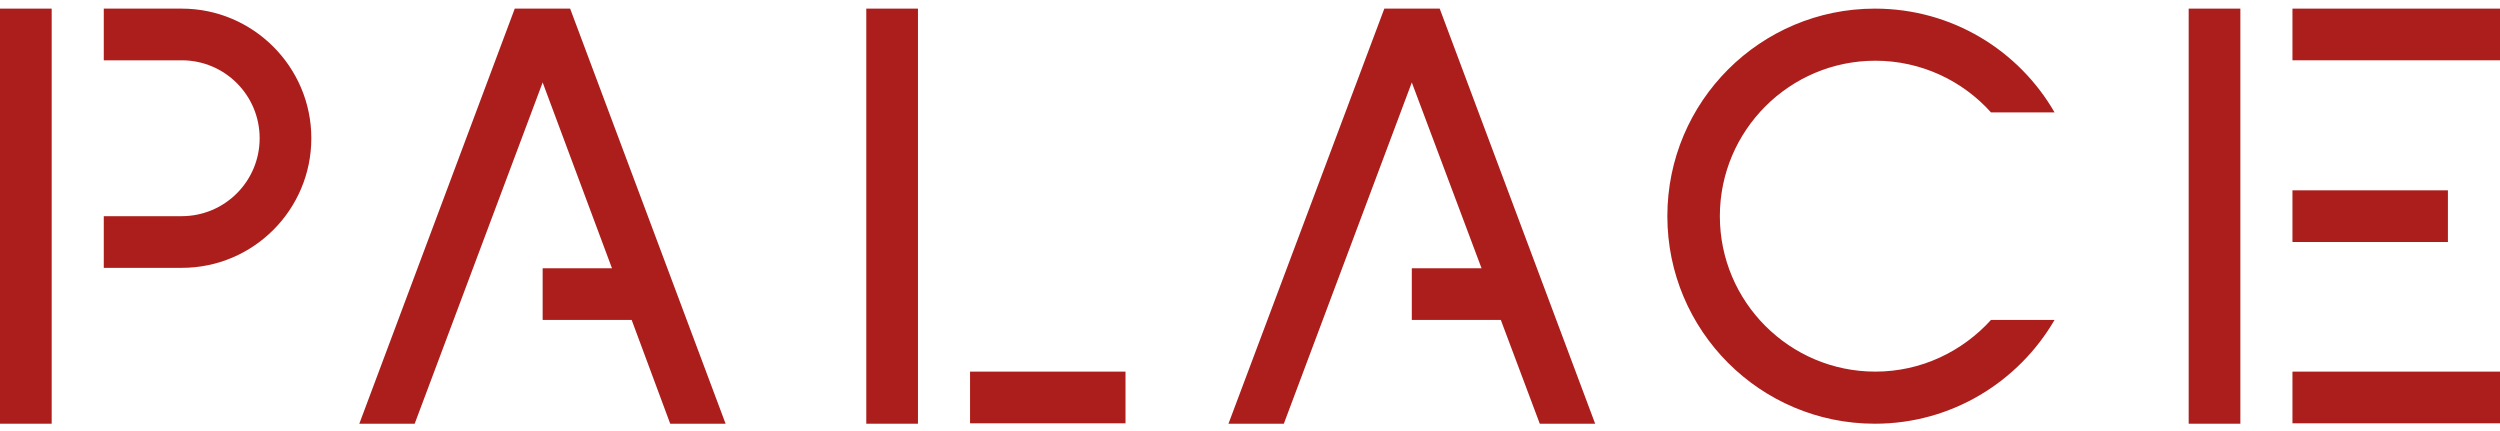 <svg width="290" height="50" viewBox="0 0 290 50" fill="none" xmlns="http://www.w3.org/2000/svg">
<rect x="0" y="0" width="290" height="50" fill="#808080" stroke="none"/>
<g clip-path="url(#clip0_170_165)">
<rect width="290" height="50" fill="white"/>
<path d="M5.995 1H0V49.151H5.995V1Z" fill="#AC1E1C"/>
<path d="M21.078 1H12.038V6.995H21.078C26.074 6.995 30.119 11.039 30.119 16.035C30.119 21.031 26.074 25.076 21.078 25.076H12.038V31.071H21.078C29.405 31.071 36.114 24.314 36.114 16.035C36.114 7.756 29.357 1 21.078 1Z" fill="#AC1E1C"/>
<path d="M59.712 1L41.68 49.151H48.103L62.948 9.564L70.989 31.118H62.948V37.113H73.273L77.745 49.151H84.169L66.136 1H59.712Z" fill="#AC1E1C"/>
<path d="M160.582 1L142.502 49.151H148.925L163.77 9.564L171.859 31.118H163.77V37.113H174.095L178.615 49.151H185.038L167.006 1H160.582Z" fill="#AC1E1C"/>
<path d="M106.484 1H100.489V49.151H106.484V1Z" fill="#AC1E1C"/>
<path d="M130.559 43.108H112.526V49.103H130.559V43.108Z" fill="#AC1E1C"/>
<path d="M259.882 1H253.887V49.151H259.882V1Z" fill="#AC1E1C"/>
<path d="M290 43.108H265.925V49.103H290V43.108Z" fill="#AC1E1C"/>
<path d="M283.958 22.078H265.925V28.073H283.958V22.078Z" fill="#AC1E1C"/>
<path d="M290 1H265.925V6.995H290V1Z" fill="#AC1E1C"/>
<path d="M217.536 43.108C207.592 43.108 199.503 35.02 199.503 25.076C199.503 15.131 207.592 7.043 217.536 7.043C222.865 7.043 227.671 9.374 230.954 13.038H238.329C234.189 5.853 226.434 1 217.489 1C204.214 1 193.413 11.753 193.413 25.076C193.413 38.35 204.166 49.151 217.489 49.151C226.386 49.151 234.142 44.298 238.329 37.113H230.954C227.623 40.777 222.865 43.108 217.536 43.108Z" fill="#AC1E1C"/>
</g>
<defs>
<clipPath id="clip0_170_165">
<rect width="290" height="50" fill="white"/>
</clipPath>
</defs>
</svg>
